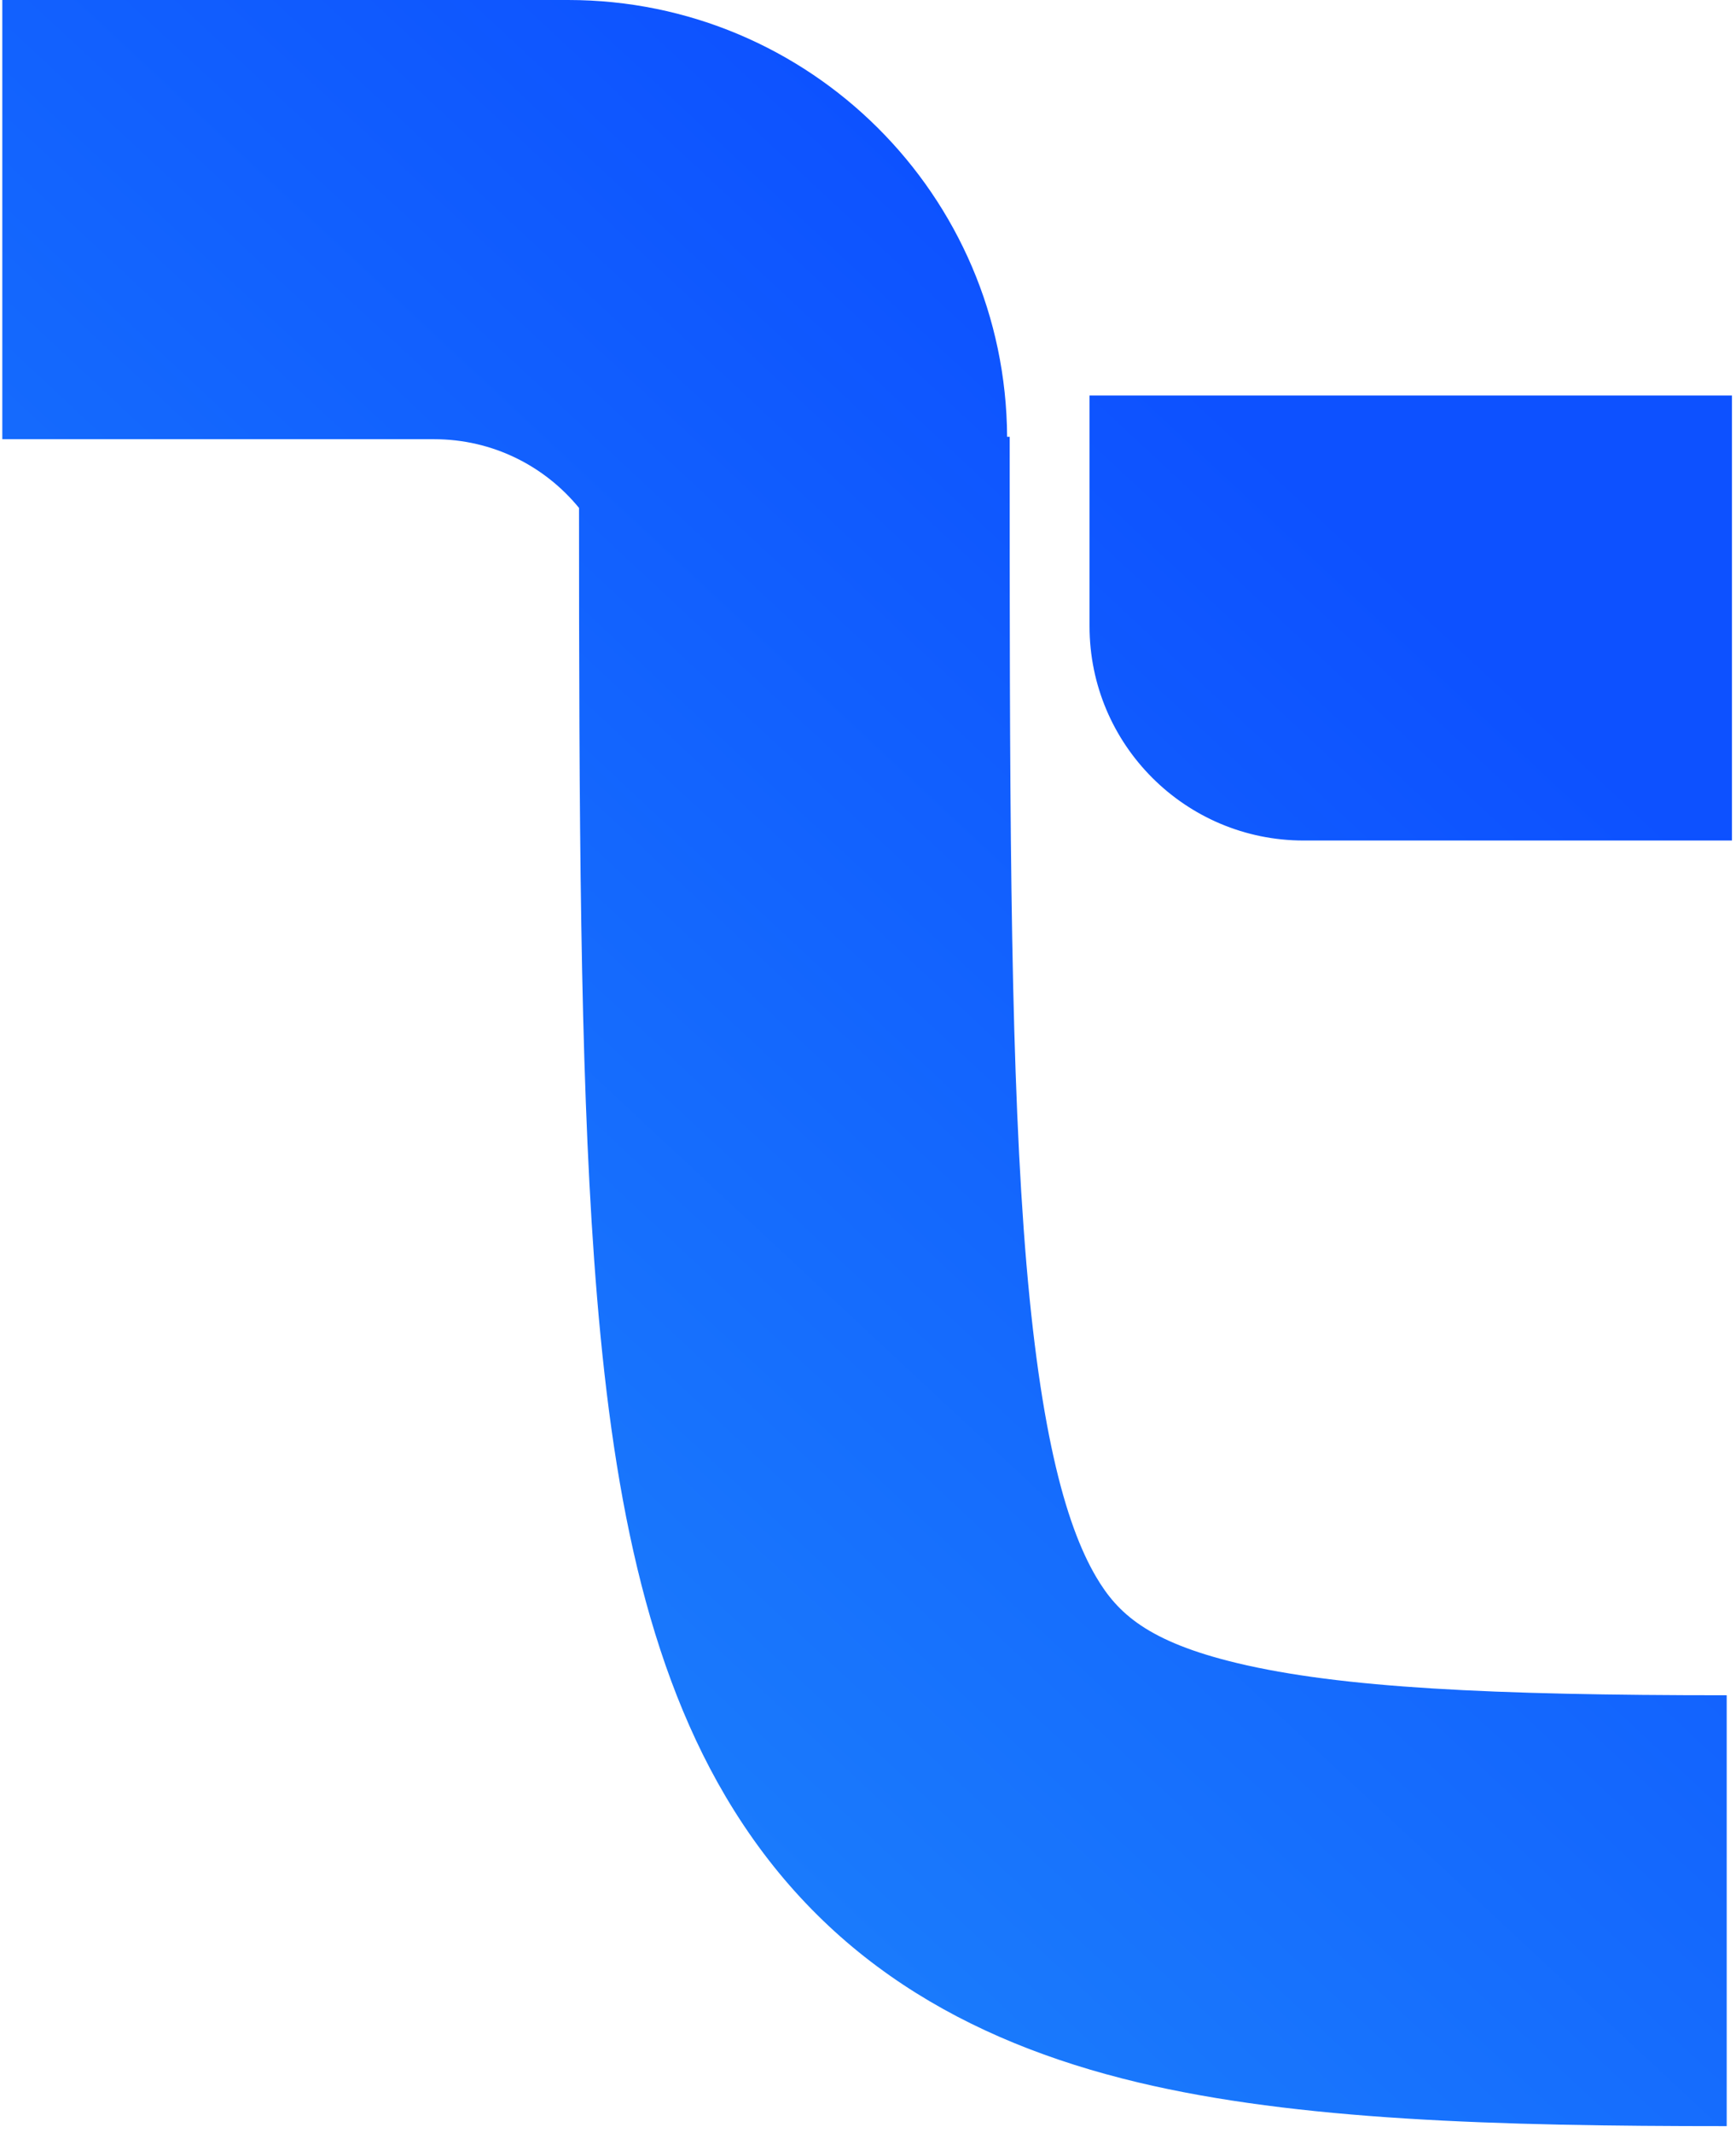 <svg width="228" height="280" viewBox="0 0 228 280" fill="none" xmlns="http://www.w3.org/2000/svg">
<path fill-rule="evenodd" clip-rule="evenodd" d="M0.303 0H74.617C106.352 0 132.098 25.64 132.27 57.334H132.605C132.605 102.651 132.622 135.985 134.445 161.284C136.311 187.182 139.879 200.076 143.983 207.026C146.763 211.734 150.706 215.492 162.55 218.319C176.068 221.544 195.811 222.525 226.779 222.525V279.083C196.521 279.083 170.344 278.325 149.422 273.332C126.826 267.939 107.809 256.998 95.282 235.784C84.079 216.812 79.994 192.56 78.033 165.349C76.172 139.512 76.055 106.832 76.047 66.672C71.544 61.167 64.698 57.653 57.031 57.653H0.303V0ZM143.096 51.918H227.469V110.33H171.22C155.688 110.33 143.096 97.738 143.096 82.205V51.918Z" fill="url(#paint0_linear_48_419)"/>
<defs>
<linearGradient id="paint0_linear_48_419" x1="-9.881" y1="-105.599" x2="-464.673" y2="382.229" gradientUnits="userSpaceOnUse">
<stop stop-color="#0D51FF"/>
<stop offset="1" stop-color="#3CE9F4"/>
</linearGradient>
</defs>
</svg>
